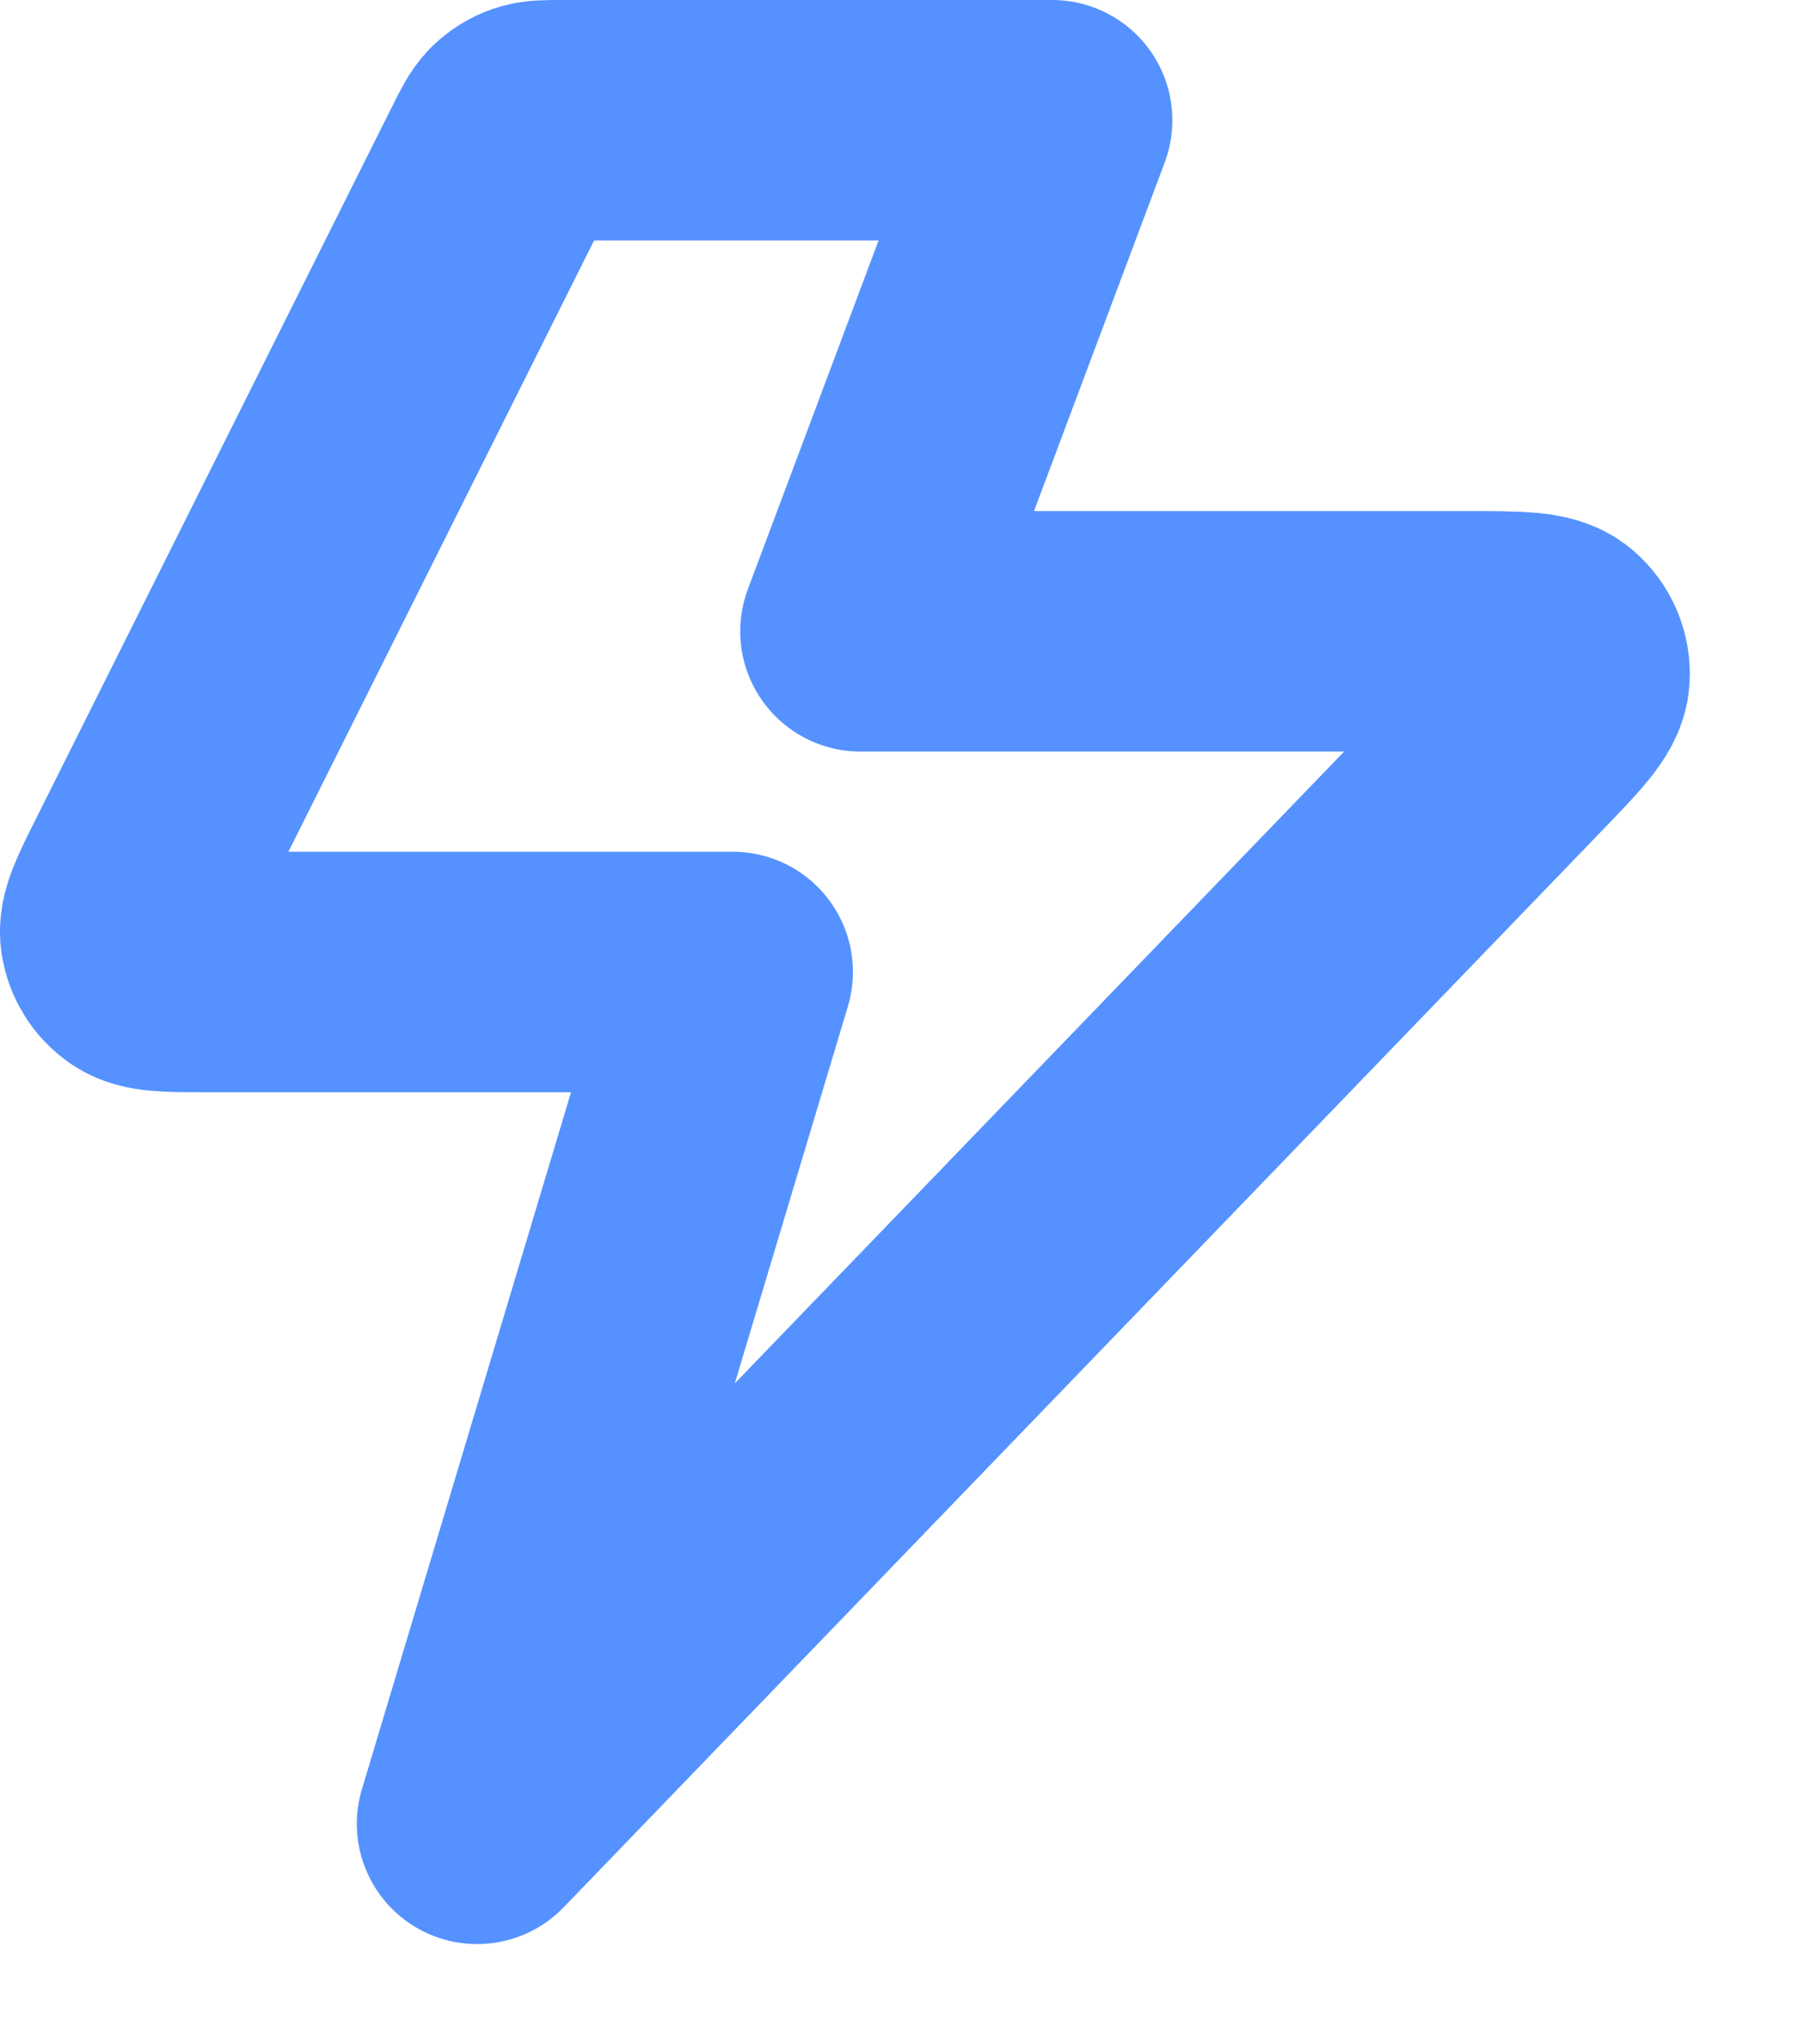 <svg xmlns="http://www.w3.org/2000/svg" width="15" height="17" viewBox="0 0 15 17" fill="none"><path d="M8.748 1H4.672C4.544 1 4.481 1 4.425 1.019C4.375 1.036 4.33 1.064 4.292 1.101C4.25 1.143 4.222 1.2 4.165 1.313L1.19 7.263C1.054 7.535 0.986 7.671 1.002 7.781C1.017 7.877 1.07 7.964 1.15 8.019C1.241 8.083 1.393 8.083 1.697 8.083H6.092L3.967 15.167L12.604 6.21C12.895 5.908 13.041 5.757 13.05 5.627C13.057 5.515 13.011 5.406 12.925 5.334C12.826 5.25 12.616 5.25 12.196 5.25H7.155L8.748 1Z" stroke="#5592FF" stroke-width="2" stroke-linecap="round" stroke-linejoin="round"></path></svg>